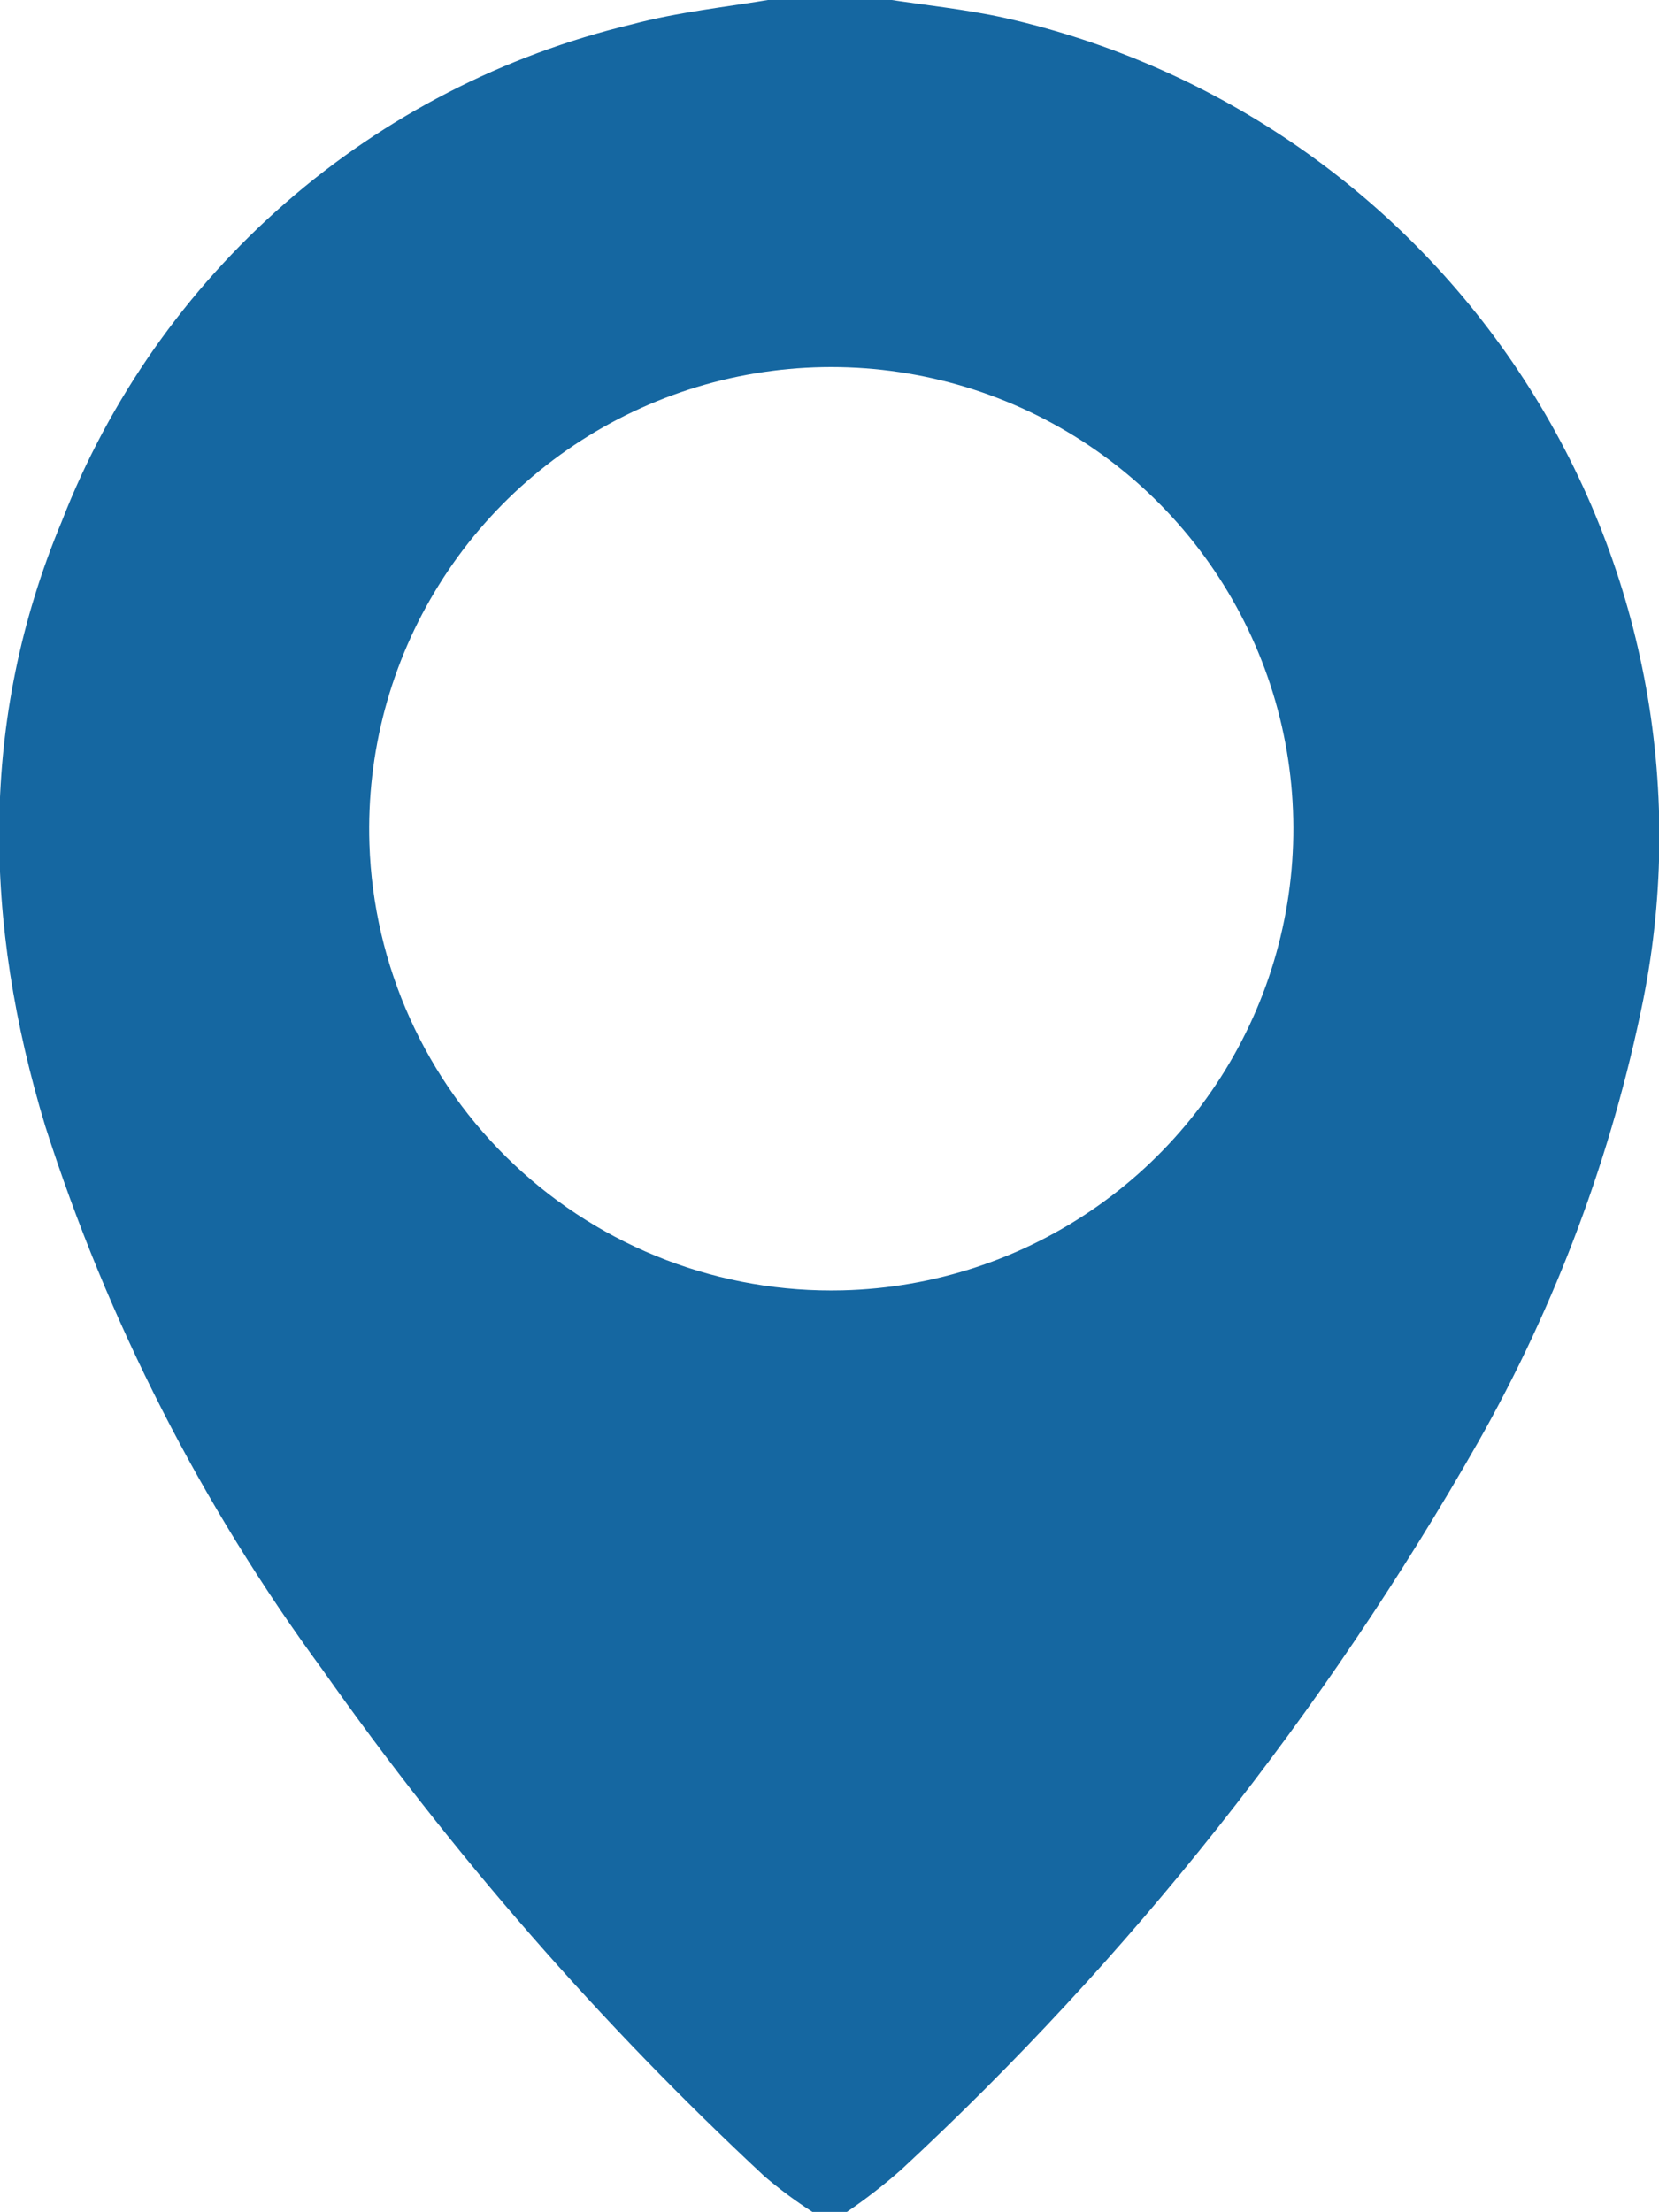<svg width="27" height="36" viewBox="0 0 27 36" fill="none" xmlns="http://www.w3.org/2000/svg">
<g clip-path="url(#clip0_206_2728)">
<path d="M13.783 35.995H13.222C12.95 35.82 12.691 35.628 12.445 35.419C9.767 32.926 7.356 30.163 5.25 27.174C3.276 24.489 1.752 21.501 0.737 18.328C-0.266 15.022 -0.346 11.721 1.003 8.49C1.779 6.492 3.029 4.711 4.646 3.302C6.262 1.892 8.197 0.895 10.284 0.396C11.036 0.195 11.818 0.115 12.59 -0.015H14.415C15.057 0.085 15.714 0.15 16.351 0.291C19.826 1.075 22.857 3.184 24.799 6.169C26.74 9.154 27.439 12.778 26.744 16.269C26.234 18.795 25.327 21.225 24.057 23.467C21.55 27.87 18.383 31.864 14.666 35.309C14.386 35.556 14.092 35.785 13.783 35.995ZM13.718 20.998C15.208 20.96 16.652 20.482 17.869 19.623C19.086 18.764 20.02 17.563 20.553 16.172C21.085 14.782 21.192 13.265 20.861 11.814C20.529 10.363 19.773 9.043 18.69 8.021C17.606 7 16.243 6.323 14.773 6.077C13.304 5.83 11.794 6.026 10.436 6.638C9.078 7.25 7.932 8.251 7.145 9.515C6.357 10.778 5.963 12.247 6.012 13.735C6.077 15.716 6.924 17.592 8.368 18.952C9.811 20.312 11.734 21.048 13.718 20.998Z" fill="#1567A1"/>
</g>
<defs>
<clipPath id="clip0_206_2728">
<rect width="27" height="36" fill="white"/>
</clipPath>
</defs>
</svg>
